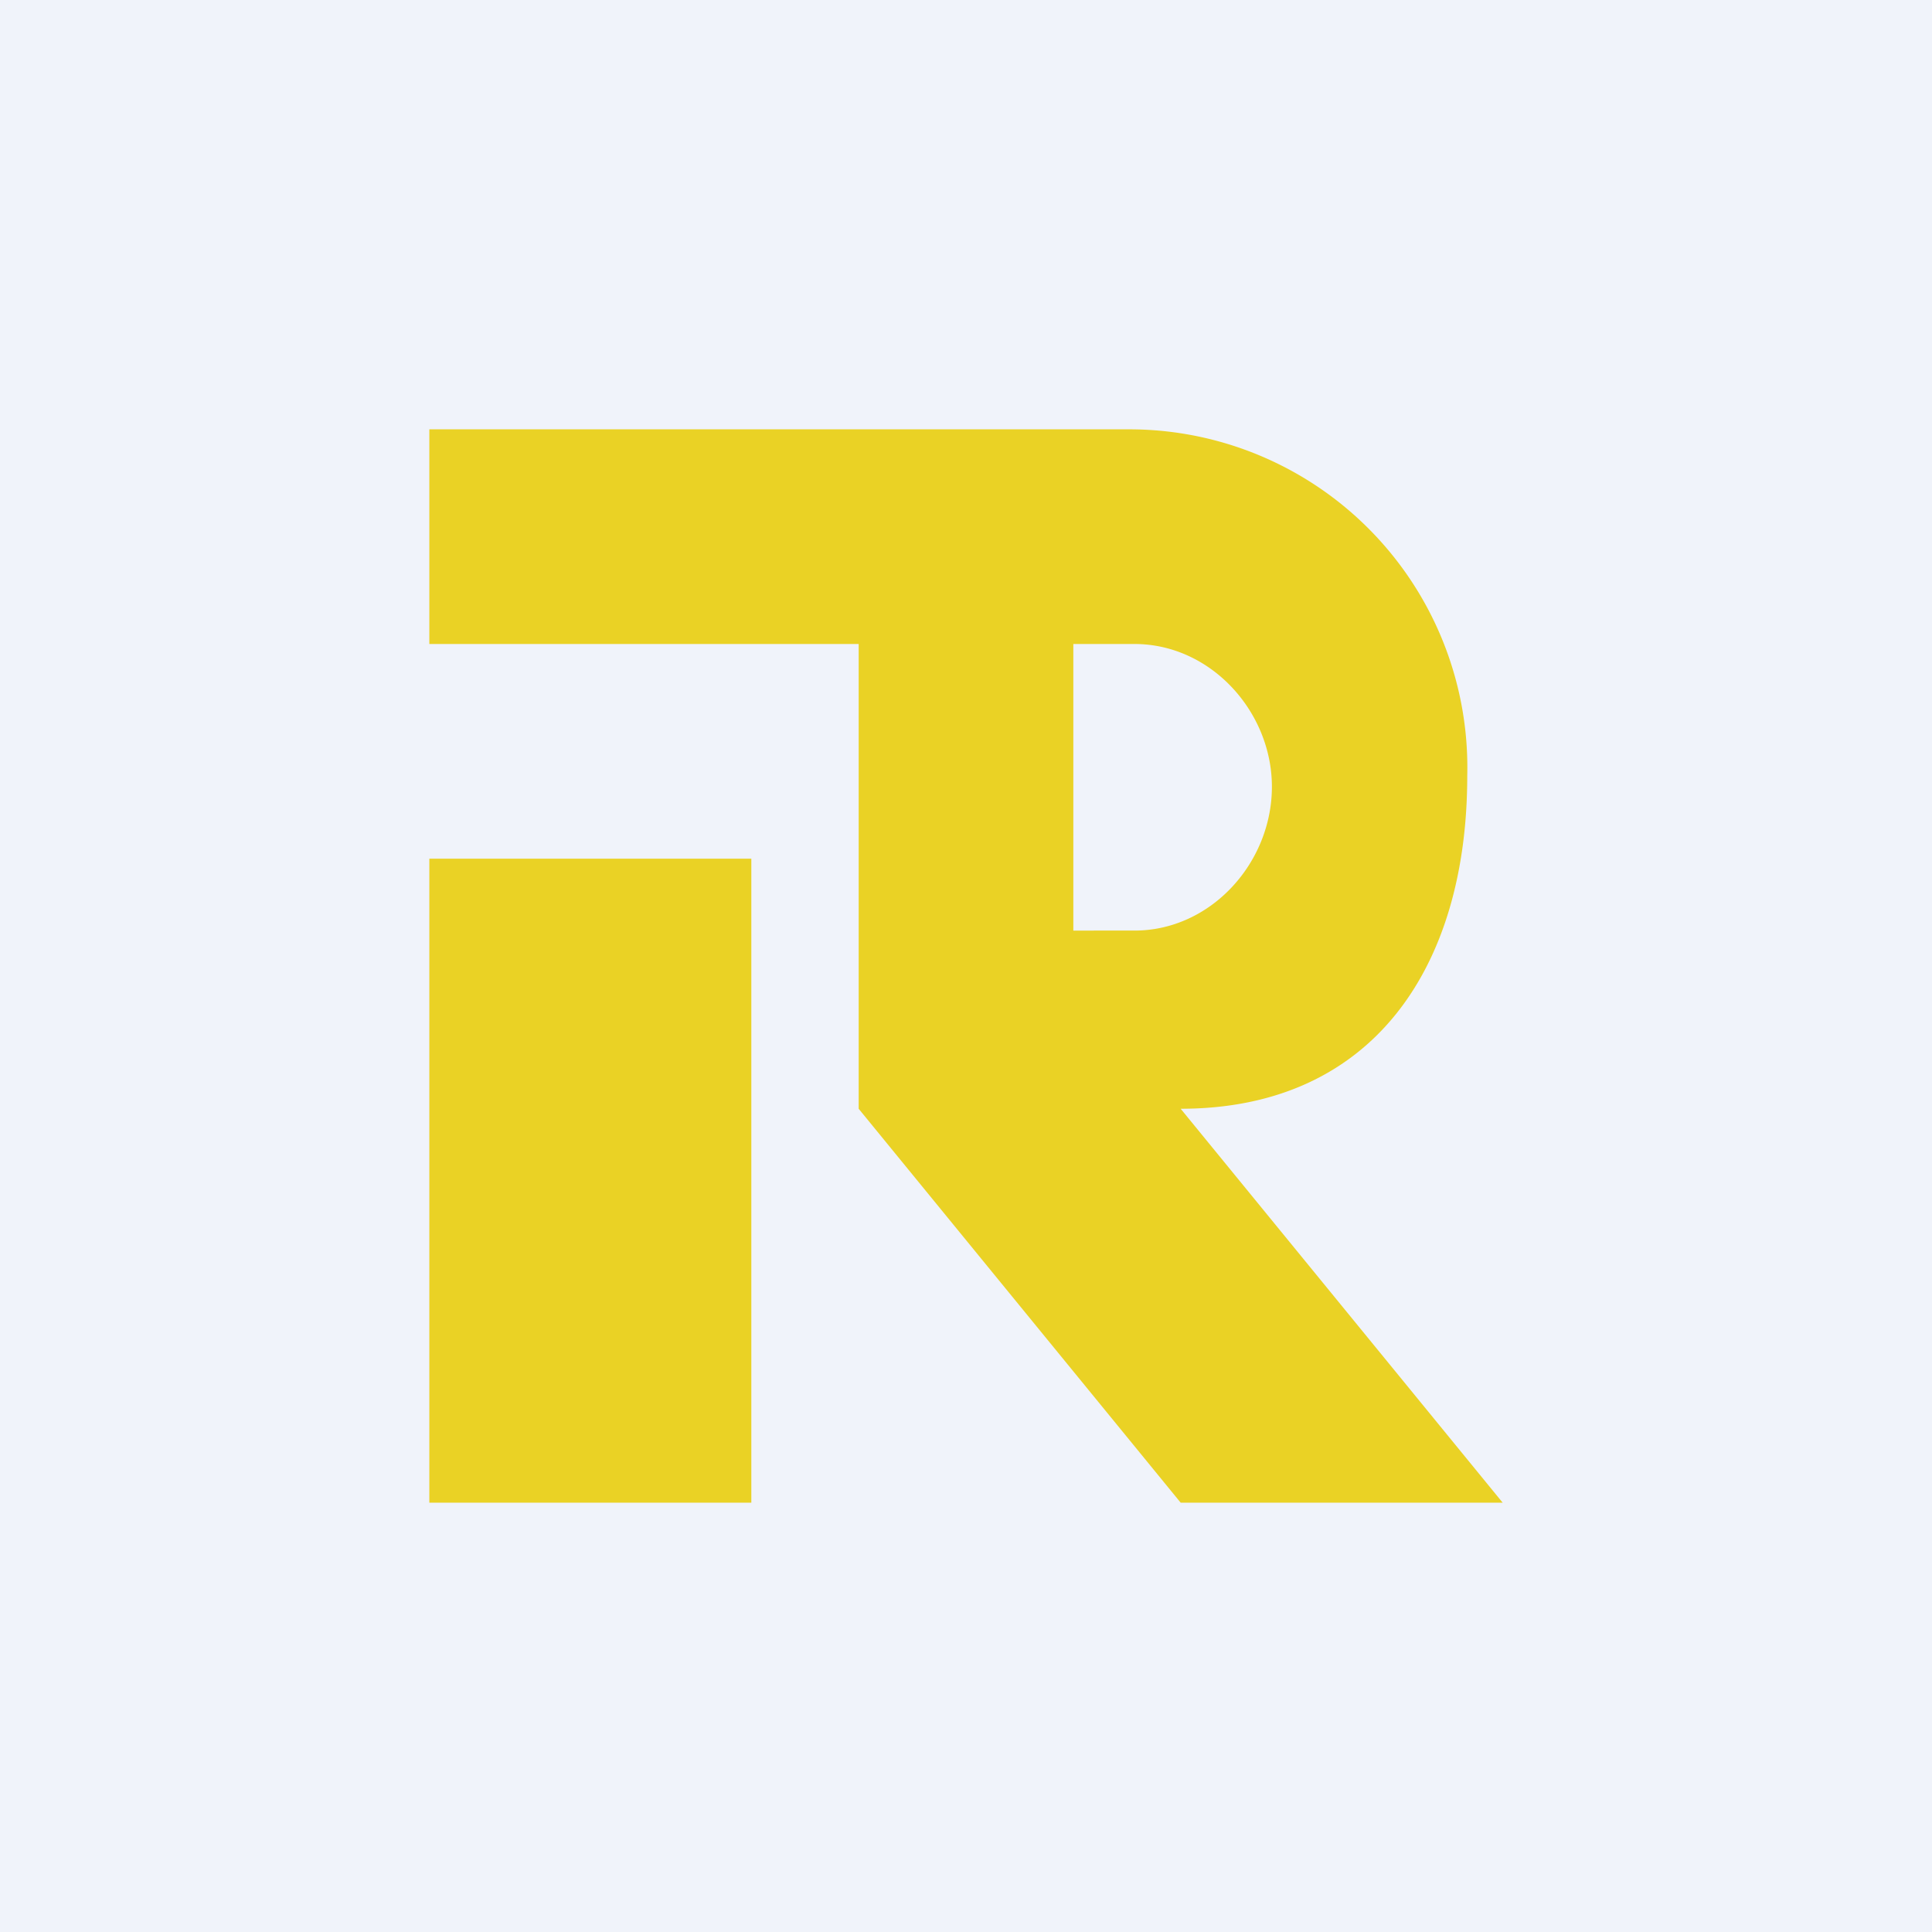 <!-- by TradingView --><svg width="18" height="18" viewBox="0 0 18 18" xmlns="http://www.w3.org/2000/svg"><path fill="#F0F3FA" d="M0 0h18v18H0z"/><path d="M4 8h3v6H4V8Z" fill="#EAD225"/><path fill-rule="evenodd" d="M4 4h6.53a3.15 3.15 0 0 1 3.14 3.23c0 1.78-.88 3.1-2.67 3.1L14 14h-3l-3-3.67V6H4V4Zm6 4.67V6h.57c.71 0 1.28.63 1.28 1.33 0 .71-.57 1.34-1.28 1.34H10Z" fill="#EAD225"/></svg>